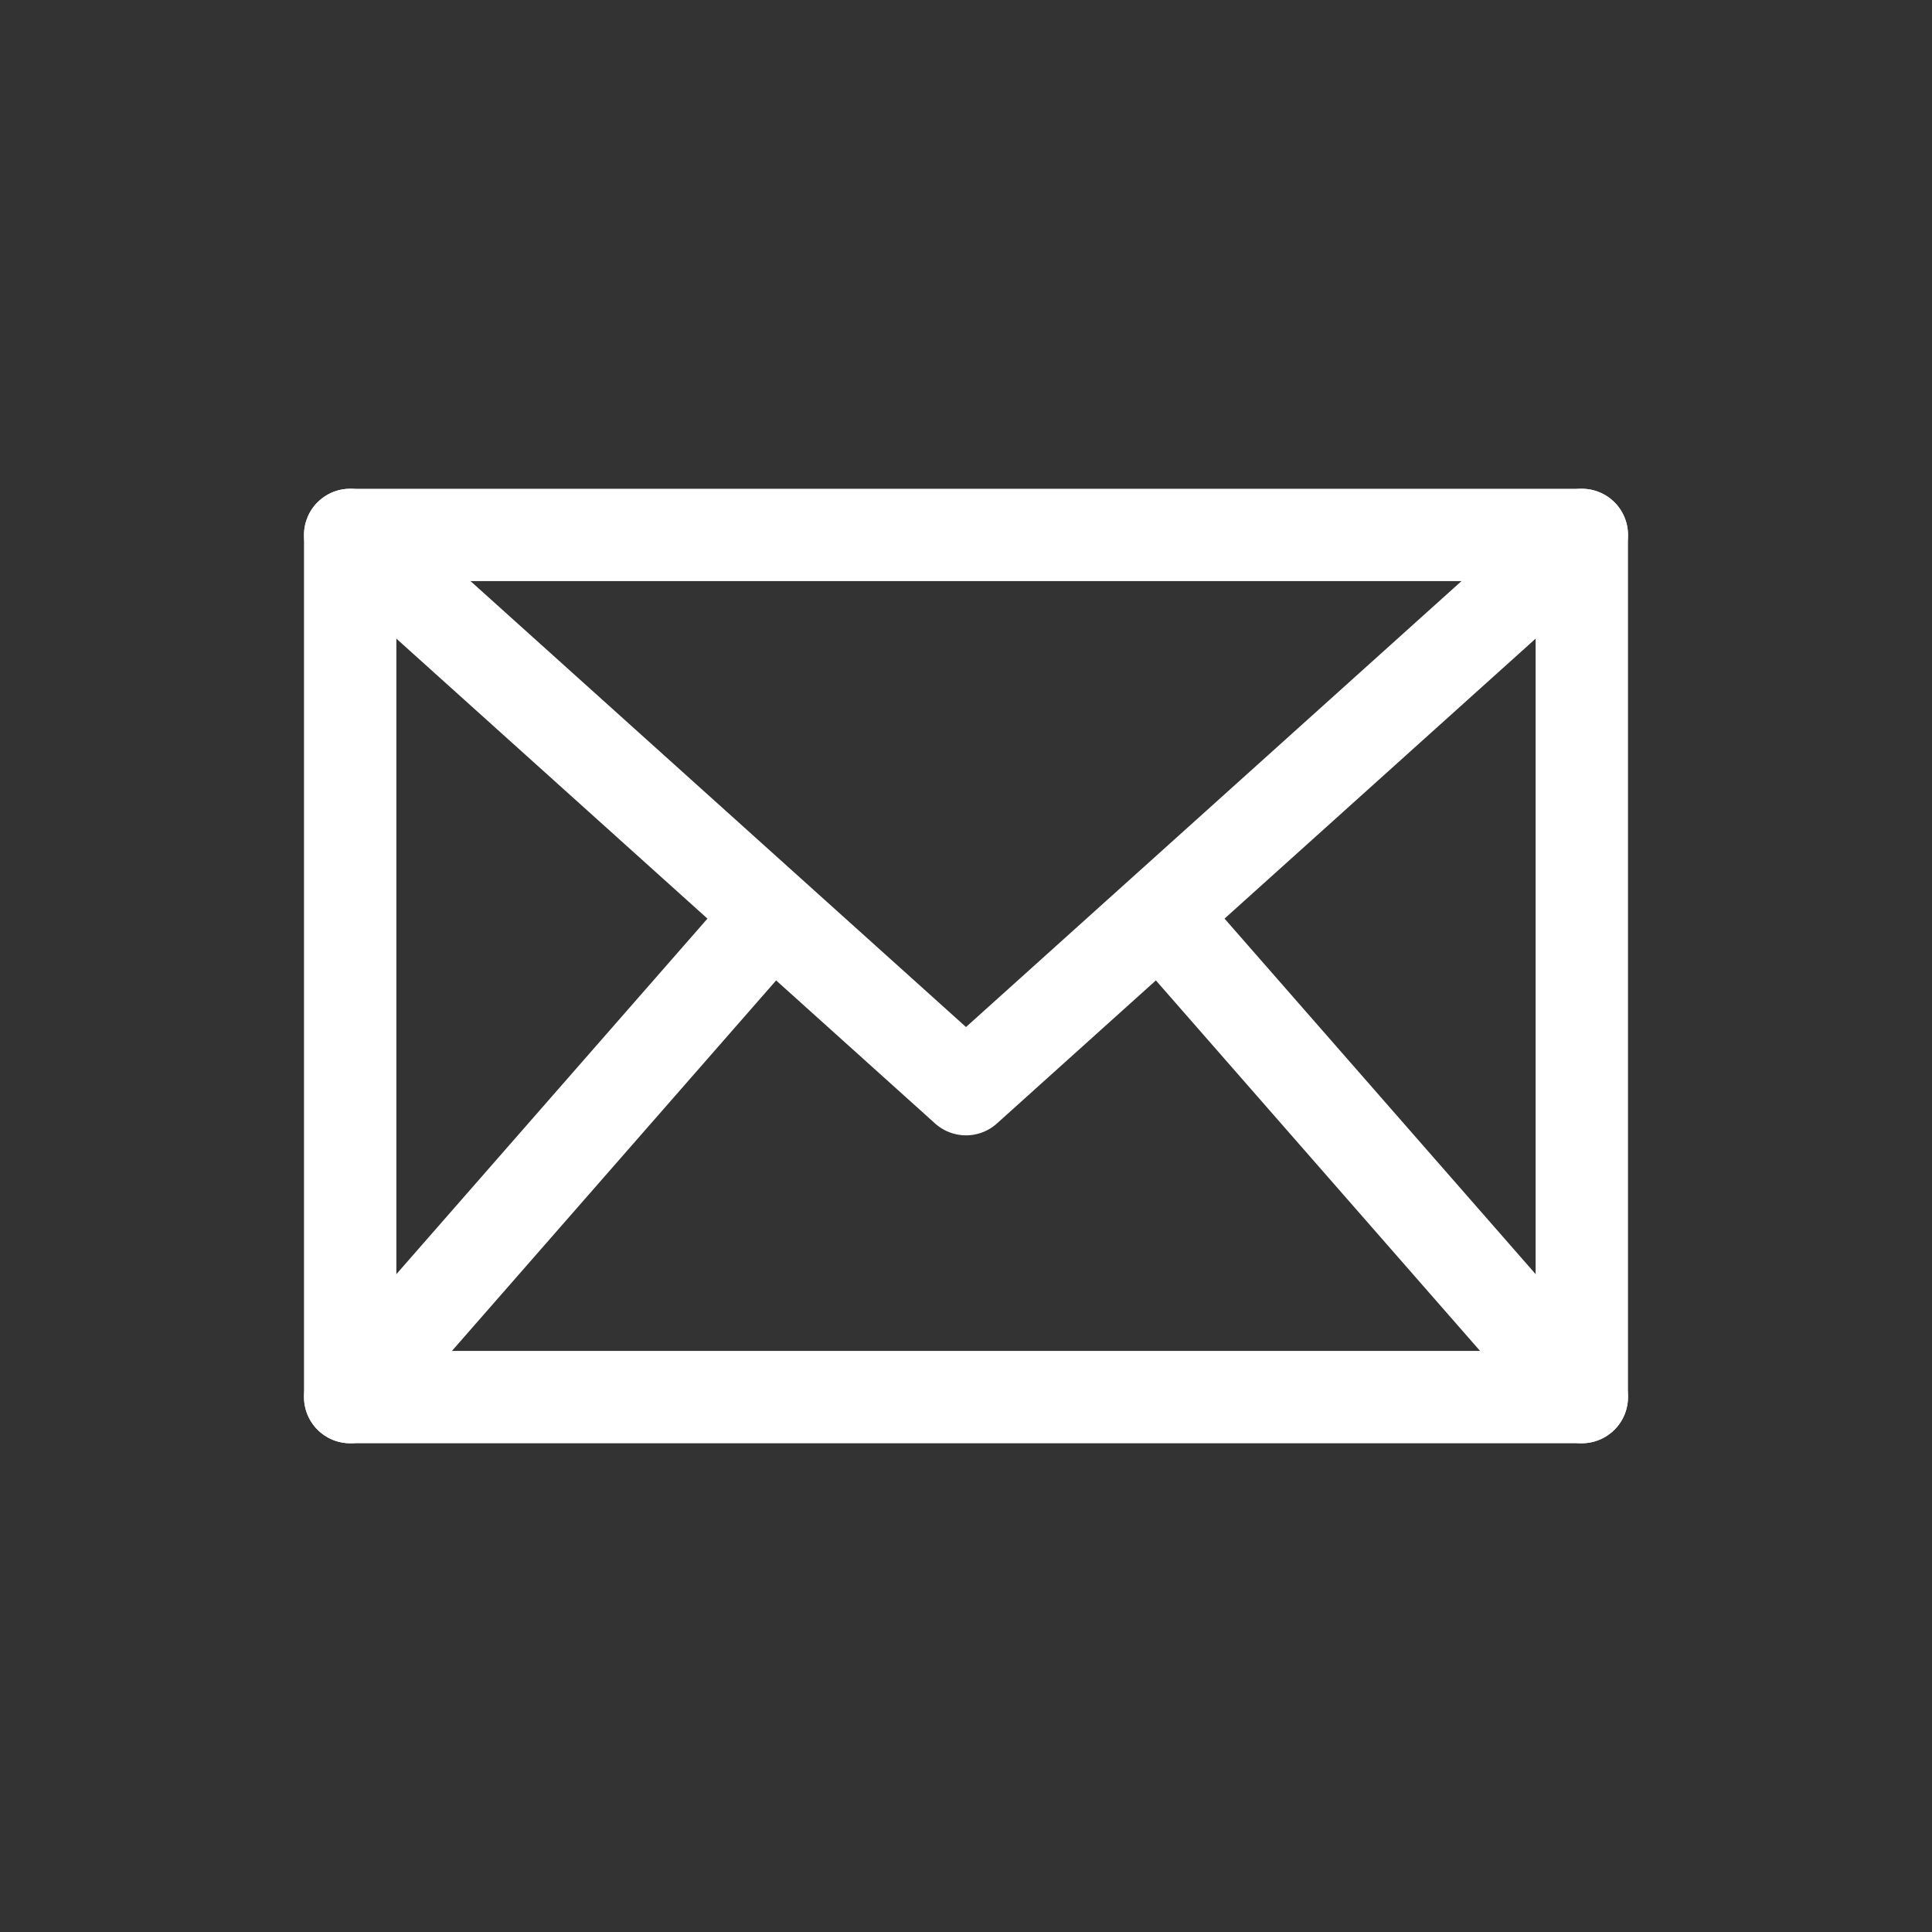 <svg xmlns="http://www.w3.org/2000/svg" viewBox="0 0 200 200" fill="none" stroke="#ffffff" stroke-width="9.562" stroke-linejoin="round"><rect x="0" y="0" width="200" height="200" fill="#333333" stroke="none"/><path d="M36.251 55.376h127.498v89.249H36.251z"/><path d="M36.251 55.376L100 112.75l63.749-57.374M36.251 144.624L79.76 94.9m83.989 49.724l-43.63-49.864" stroke-linecap="round"/></svg>